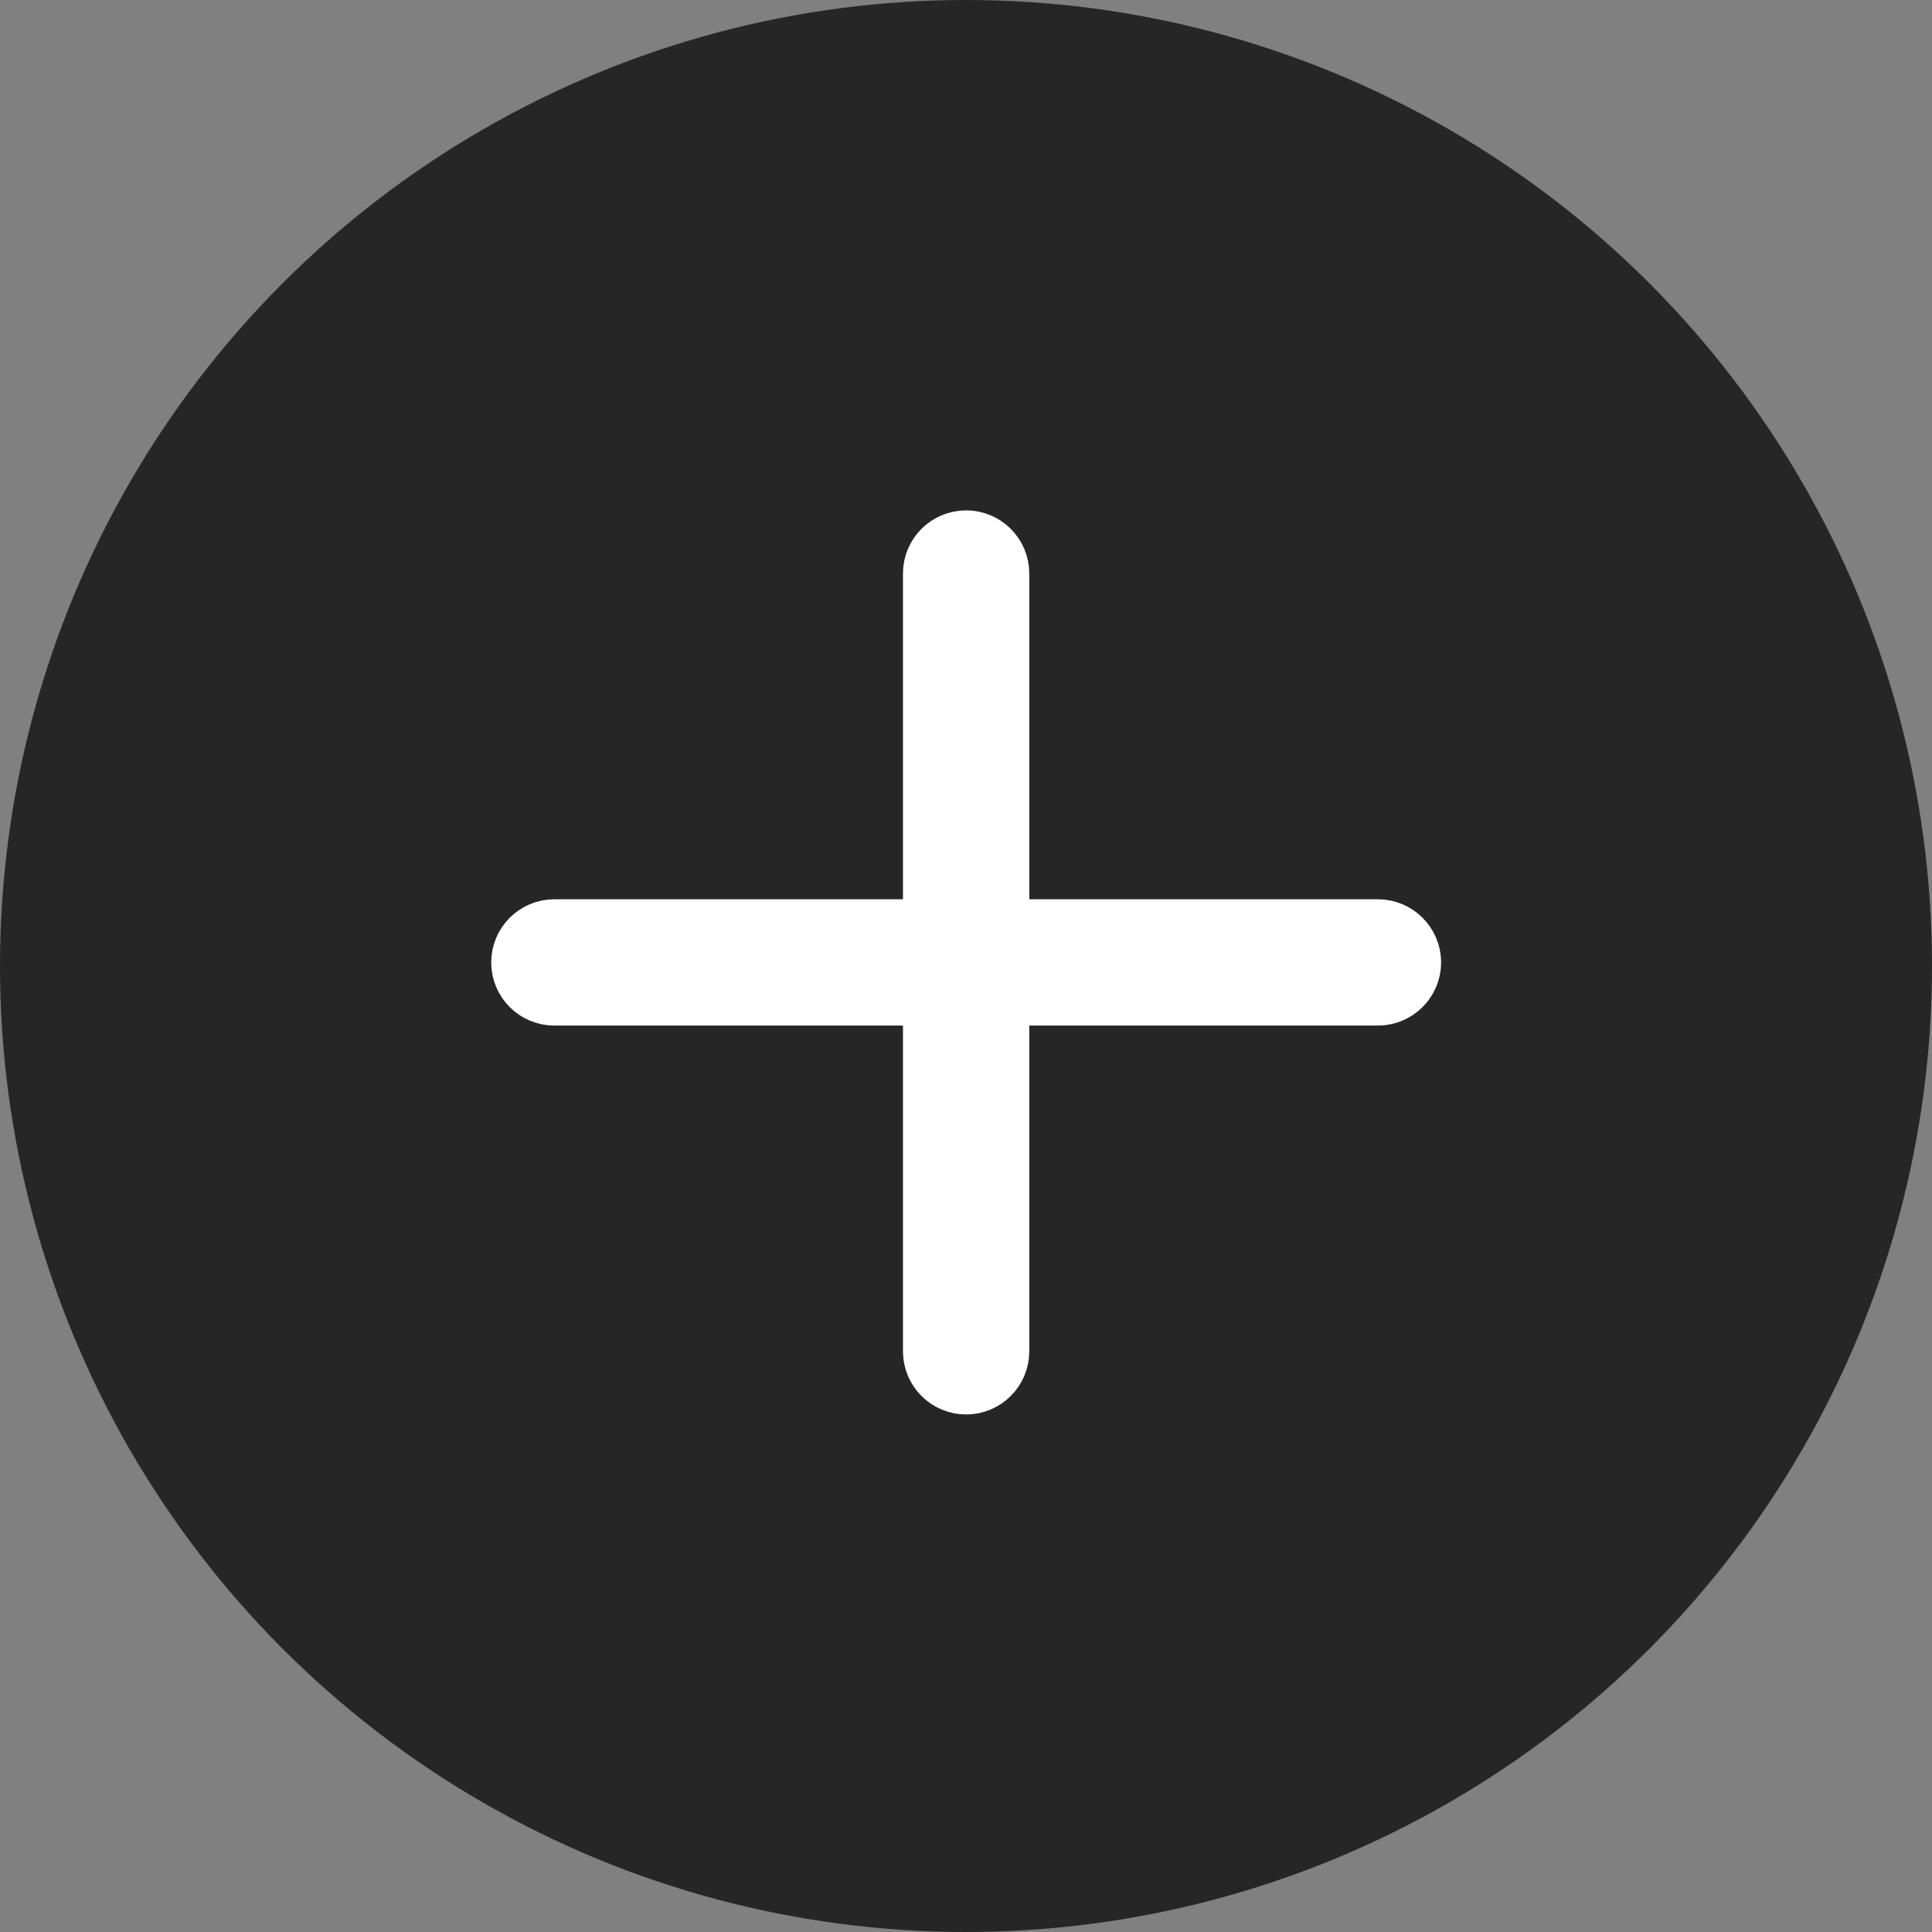 <svg width="24" height="24" viewBox="0 0 24 24" fill="none" xmlns="http://www.w3.org/2000/svg">
<rect x="0" y="0" width="24" height="24" fill="#808080" stroke="none"/>
<circle cx="12" cy="12" r="12" fill="#262626"/>
<g clip-path="url(#clip0_2760_7939)">
<path fill-rule="evenodd" clip-rule="evenodd" d="M11.717 11.671H6.886C6.729 11.671 6.602 11.799 6.602 11.956C6.602 12.112 6.729 12.24 6.886 12.24H11.717V16.787C11.717 16.944 11.845 17.071 12.002 17.071C12.158 17.071 12.286 16.944 12.286 16.787V12.24H17.117C17.274 12.24 17.402 12.112 17.402 11.956C17.402 11.799 17.274 11.671 17.117 11.671H12.286V7.124C12.286 6.967 12.158 6.84 12.002 6.84C11.845 6.84 11.717 6.967 11.717 7.124V11.671Z" fill="white" stroke="white"/>
</g>
<defs>
<clipPath id="clip0_2760_7939">
<rect width="12" height="12" fill="white" transform="translate(6 6)"/>
</clipPath>
</defs>
</svg>
